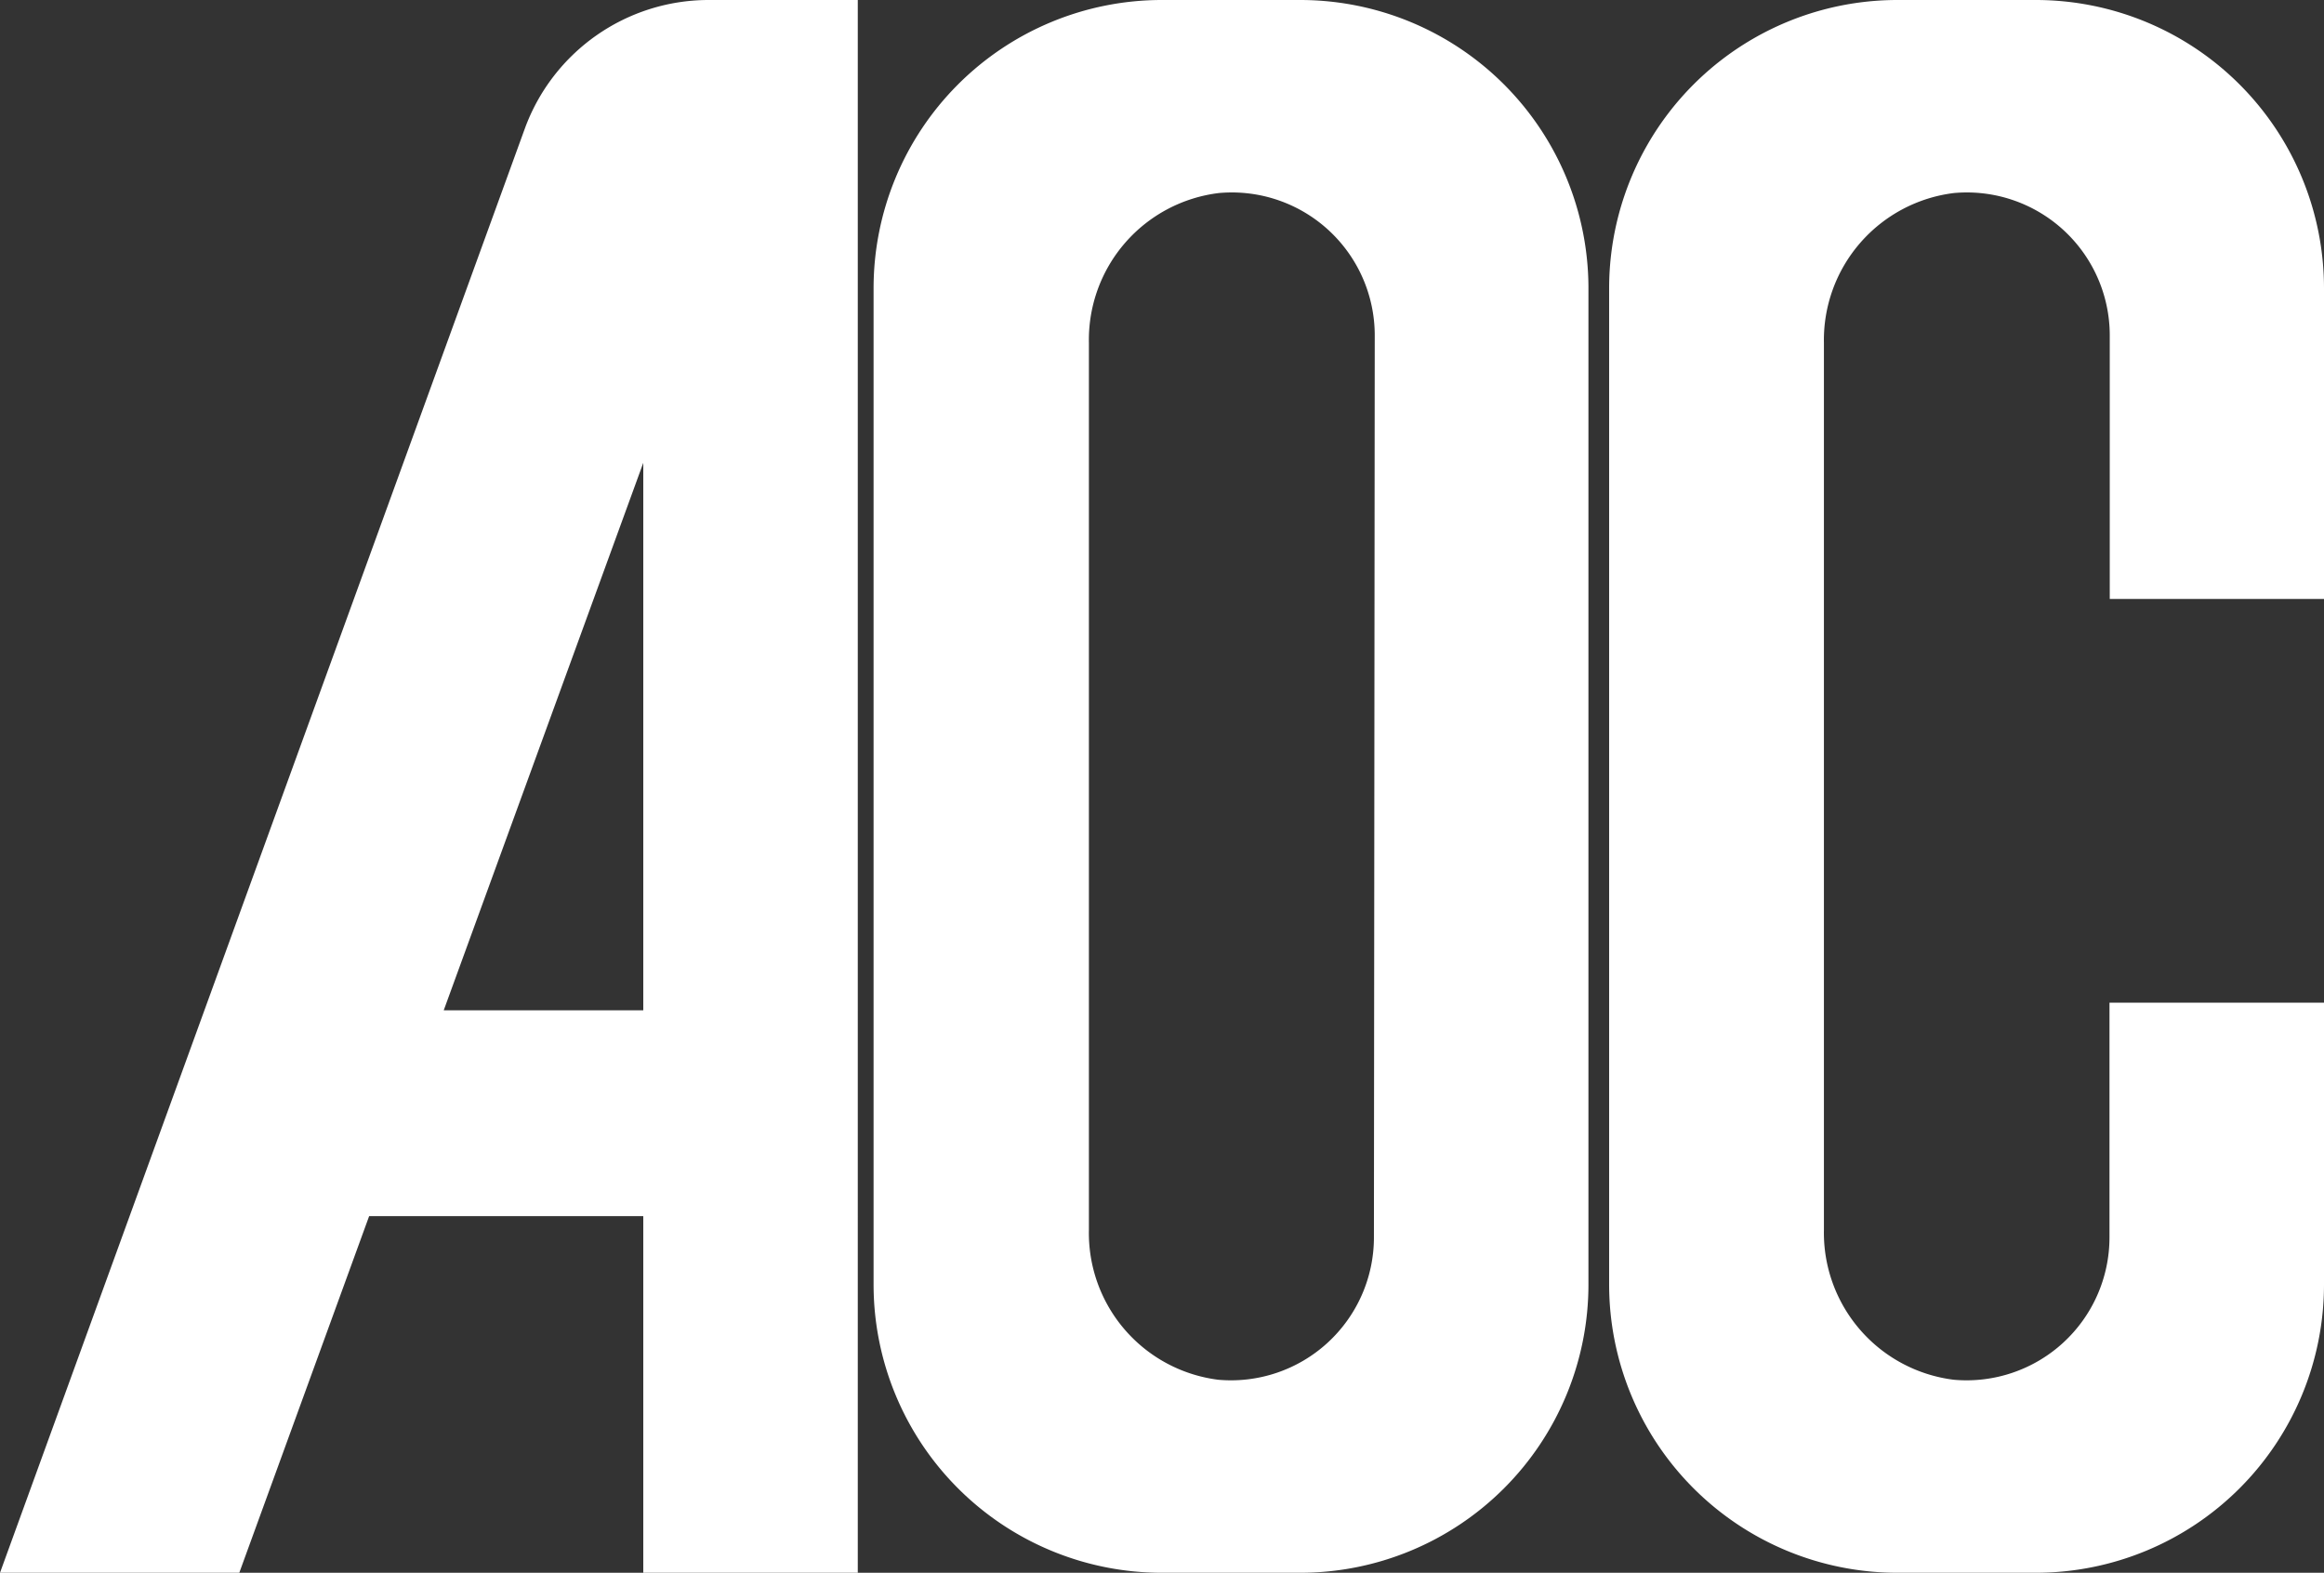 <svg xmlns="http://www.w3.org/2000/svg" viewBox="0 0 85.37 57.77"><rect x="0" y="0" width="85.37" height="57.77" fill="#333333" stroke="none"/><defs><style>.cls-1{fill:#fff;}</style></defs><title>Asset 2</title><g id="Layer_2" data-name="Layer 2"><g id="Layer_1-2" data-name="Layer 1"><path class="cls-1" d="M19.28,4.72,0,57.77H8.79l4.77-13.1H23.63v13.1h7.88V0H26A7.19,7.19,0,0,0,19.28,4.72Zm4.35,32.39H16.3L23.63,17Z"/><path class="cls-1" d="M47.76,0H42.67A10.59,10.59,0,0,0,32.09,10.59V47.18A10.59,10.59,0,0,0,42.67,57.77h5.09A10.59,10.59,0,0,0,58.35,47.18V10.59A10.59,10.59,0,0,0,47.76,0Zm2.71,45.45a5.25,5.25,0,0,1-5.72,5.23A5.43,5.43,0,0,1,40,45.18V12.59a5.43,5.43,0,0,1,4.78-5.5,5.25,5.25,0,0,1,5.72,5.23Z"/><path class="cls-1" d="M85.37,22V10.59A10.59,10.59,0,0,0,74.79,0H69.7A10.59,10.59,0,0,0,59.11,10.59V47.18A10.59,10.59,0,0,0,69.7,57.77h5.09A10.59,10.59,0,0,0,85.37,47.18V36.83H77.49v8.62a5.25,5.25,0,0,1-5.72,5.23A5.44,5.44,0,0,1,67,45.18V12.59a5.44,5.44,0,0,1,4.78-5.5,5.25,5.25,0,0,1,5.72,5.23V22Z"/></g></g></svg>